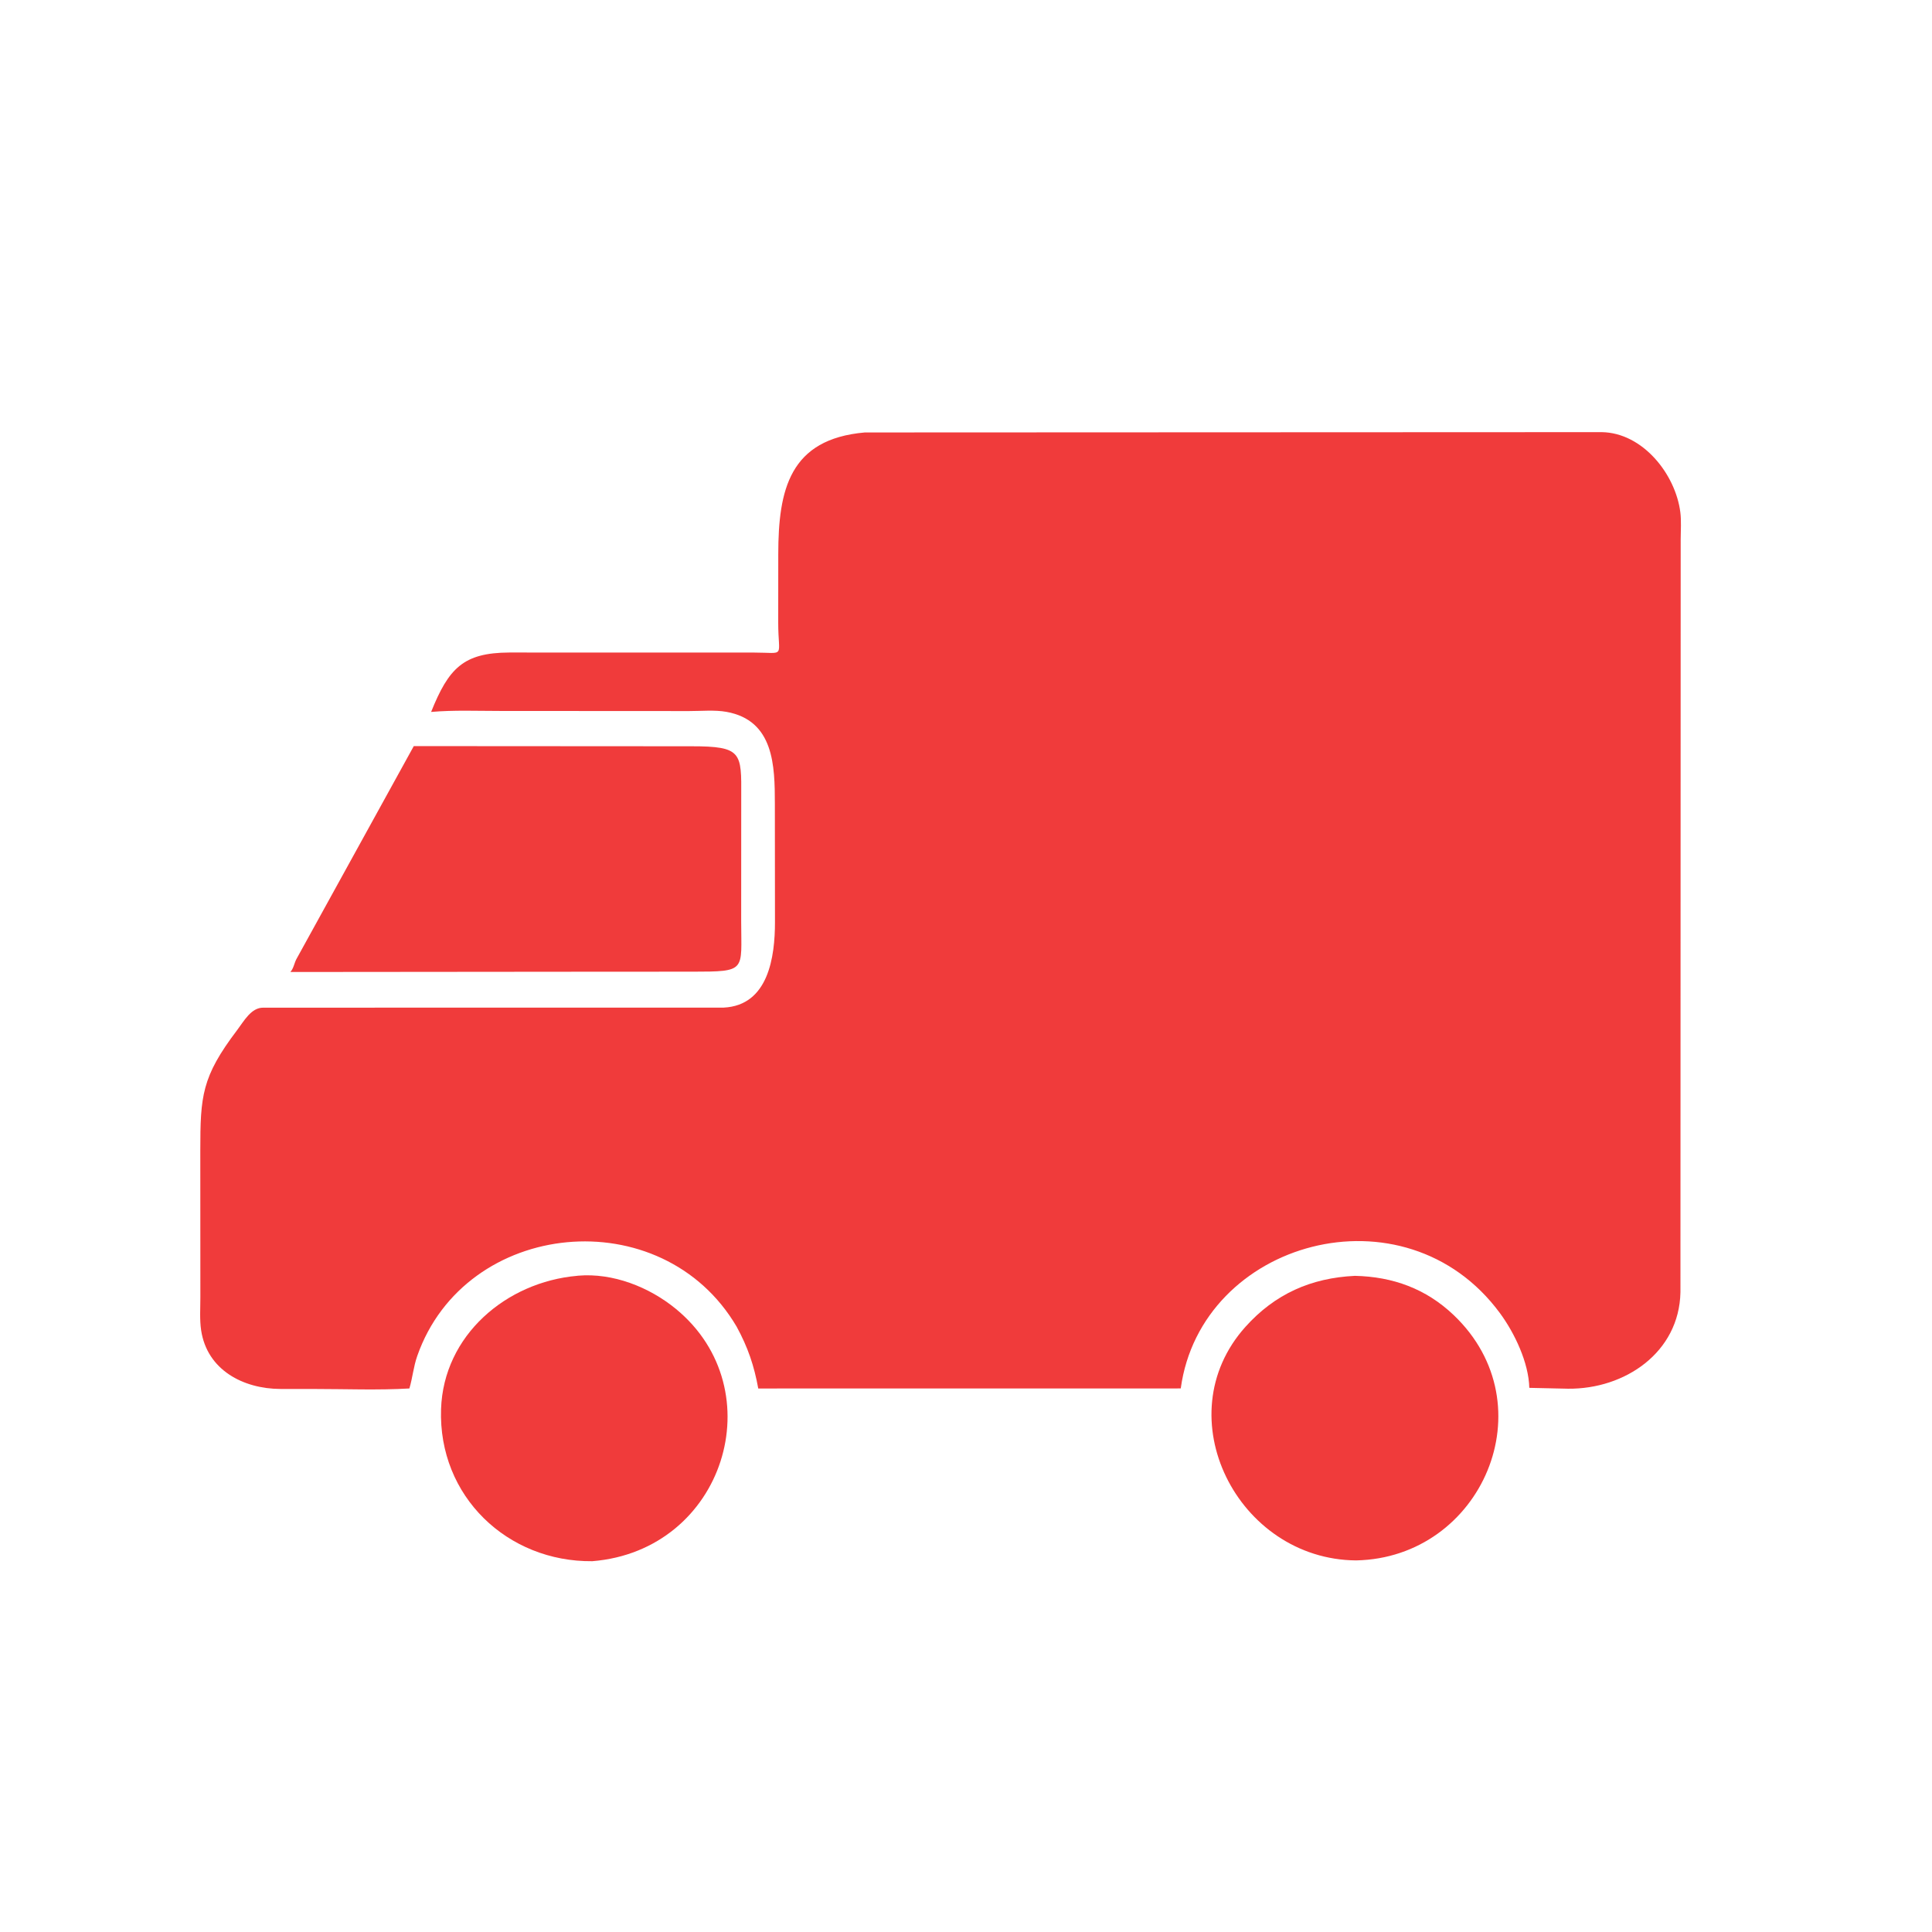 <svg version="1.1" xmlns="http://www.w3.org/2000/svg" style="display: block;" viewBox="0 0 2048 2048" width="640" height="640">
<path transform="translate(0,0)" fill="rgb(240,59,59)" d="M 780.927 1406.42 C 701.697 1271.48 493.28 1292.13 442.328 1437.3 C 438.28 1448.83 437.373 1460.39 433.968 1471.84 C 400.681 1473.77 366.653 1472.39 333.288 1472.38 L 297.248 1472.36 C 258.05 1472.21 219.502 1452.41 213.197 1410.05 C 211.524 1398.81 212.415 1386.47 212.398 1375.09 L 212.327 1219.69 C 212.394 1161.9 213.618 1141.74 251.443 1091.86 C 258.674 1082.32 266.272 1068.01 279.11 1068.17 L 767.106 1068.11 C 814.798 1065.8 821.49 1013.86 821.503 977.569 L 821.387 852.066 C 821.358 811.99 820.611 763.671 770.035 754.592 C 757.74 752.385 743.148 753.774 730.602 753.756 L 530.442 753.644 C 506.145 753.658 481.178 752.584 457 754.678 C 475.606 708.383 491.136 691.956 539.759 691.703 L 798.934 691.742 C 833.526 691.756 824.933 698.22 824.94 659.932 L 824.991 587.302 C 825.085 519.099 836.921 465.384 916.77 458.42 L 1697.85 458.089 C 1741.42 458.705 1776.14 502.722 1781.23 543.055 C 1782.38 552.109 1781.63 562.099 1781.6 571.247 L 1781.34 1369.77 C 1780.09 1433.77 1722.33 1472.66 1662.28 1472.09 L 1621.12 1471.18 C 1620.53 1444.54 1605.55 1413.08 1590.02 1392 C 1489.02 1254.87 1273.05 1315.02 1251.65 1471.8 L 803.785 1471.86 C 799.405 1447.75 792.856 1428.34 780.927 1406.42 z"/>
<path transform="translate(0,0)" fill="rgb(240,59,59)" d="M 658.5 1030.04 L 307.778 1030.36 C 311.095 1026.83 311.885 1021.3 314.025 1017 L 438.632 790.896 L 732.9 791.079 C 786.727 791.072 785.995 797.742 785.734 844.492 L 785.684 976.534 C 785.722 1029.64 791.94 1029.94 733.534 1030.03 L 658.5 1030.04 z"/>
<path transform="translate(0,0)" fill="rgb(240,59,59)" d="M 627.845 1654.94 C 537.985 1655.79 464.446 1586.29 467.537 1493.71 C 470.15 1415.41 536.695 1359.03 611.782 1352.42 L 612.82 1352.28 C 649.728 1349.14 688.224 1364.28 716.484 1387.5 C 820.707 1473.14 767.91 1643.62 627.845 1654.94 z"/>
<path transform="translate(0,0)" fill="rgb(240,59,59)" d="M 1437.51 1654.1 C 1311.81 1653.08 1235.02 1501.49 1320.22 1406.5 C 1351.52 1371.6 1389.8 1354.66 1436.28 1352.45 C 1476.39 1353.34 1511.53 1366.01 1540.96 1394.03 C 1641.19 1489.49 1570.75 1651.43 1437.51 1654.1 z"/>
</svg>
